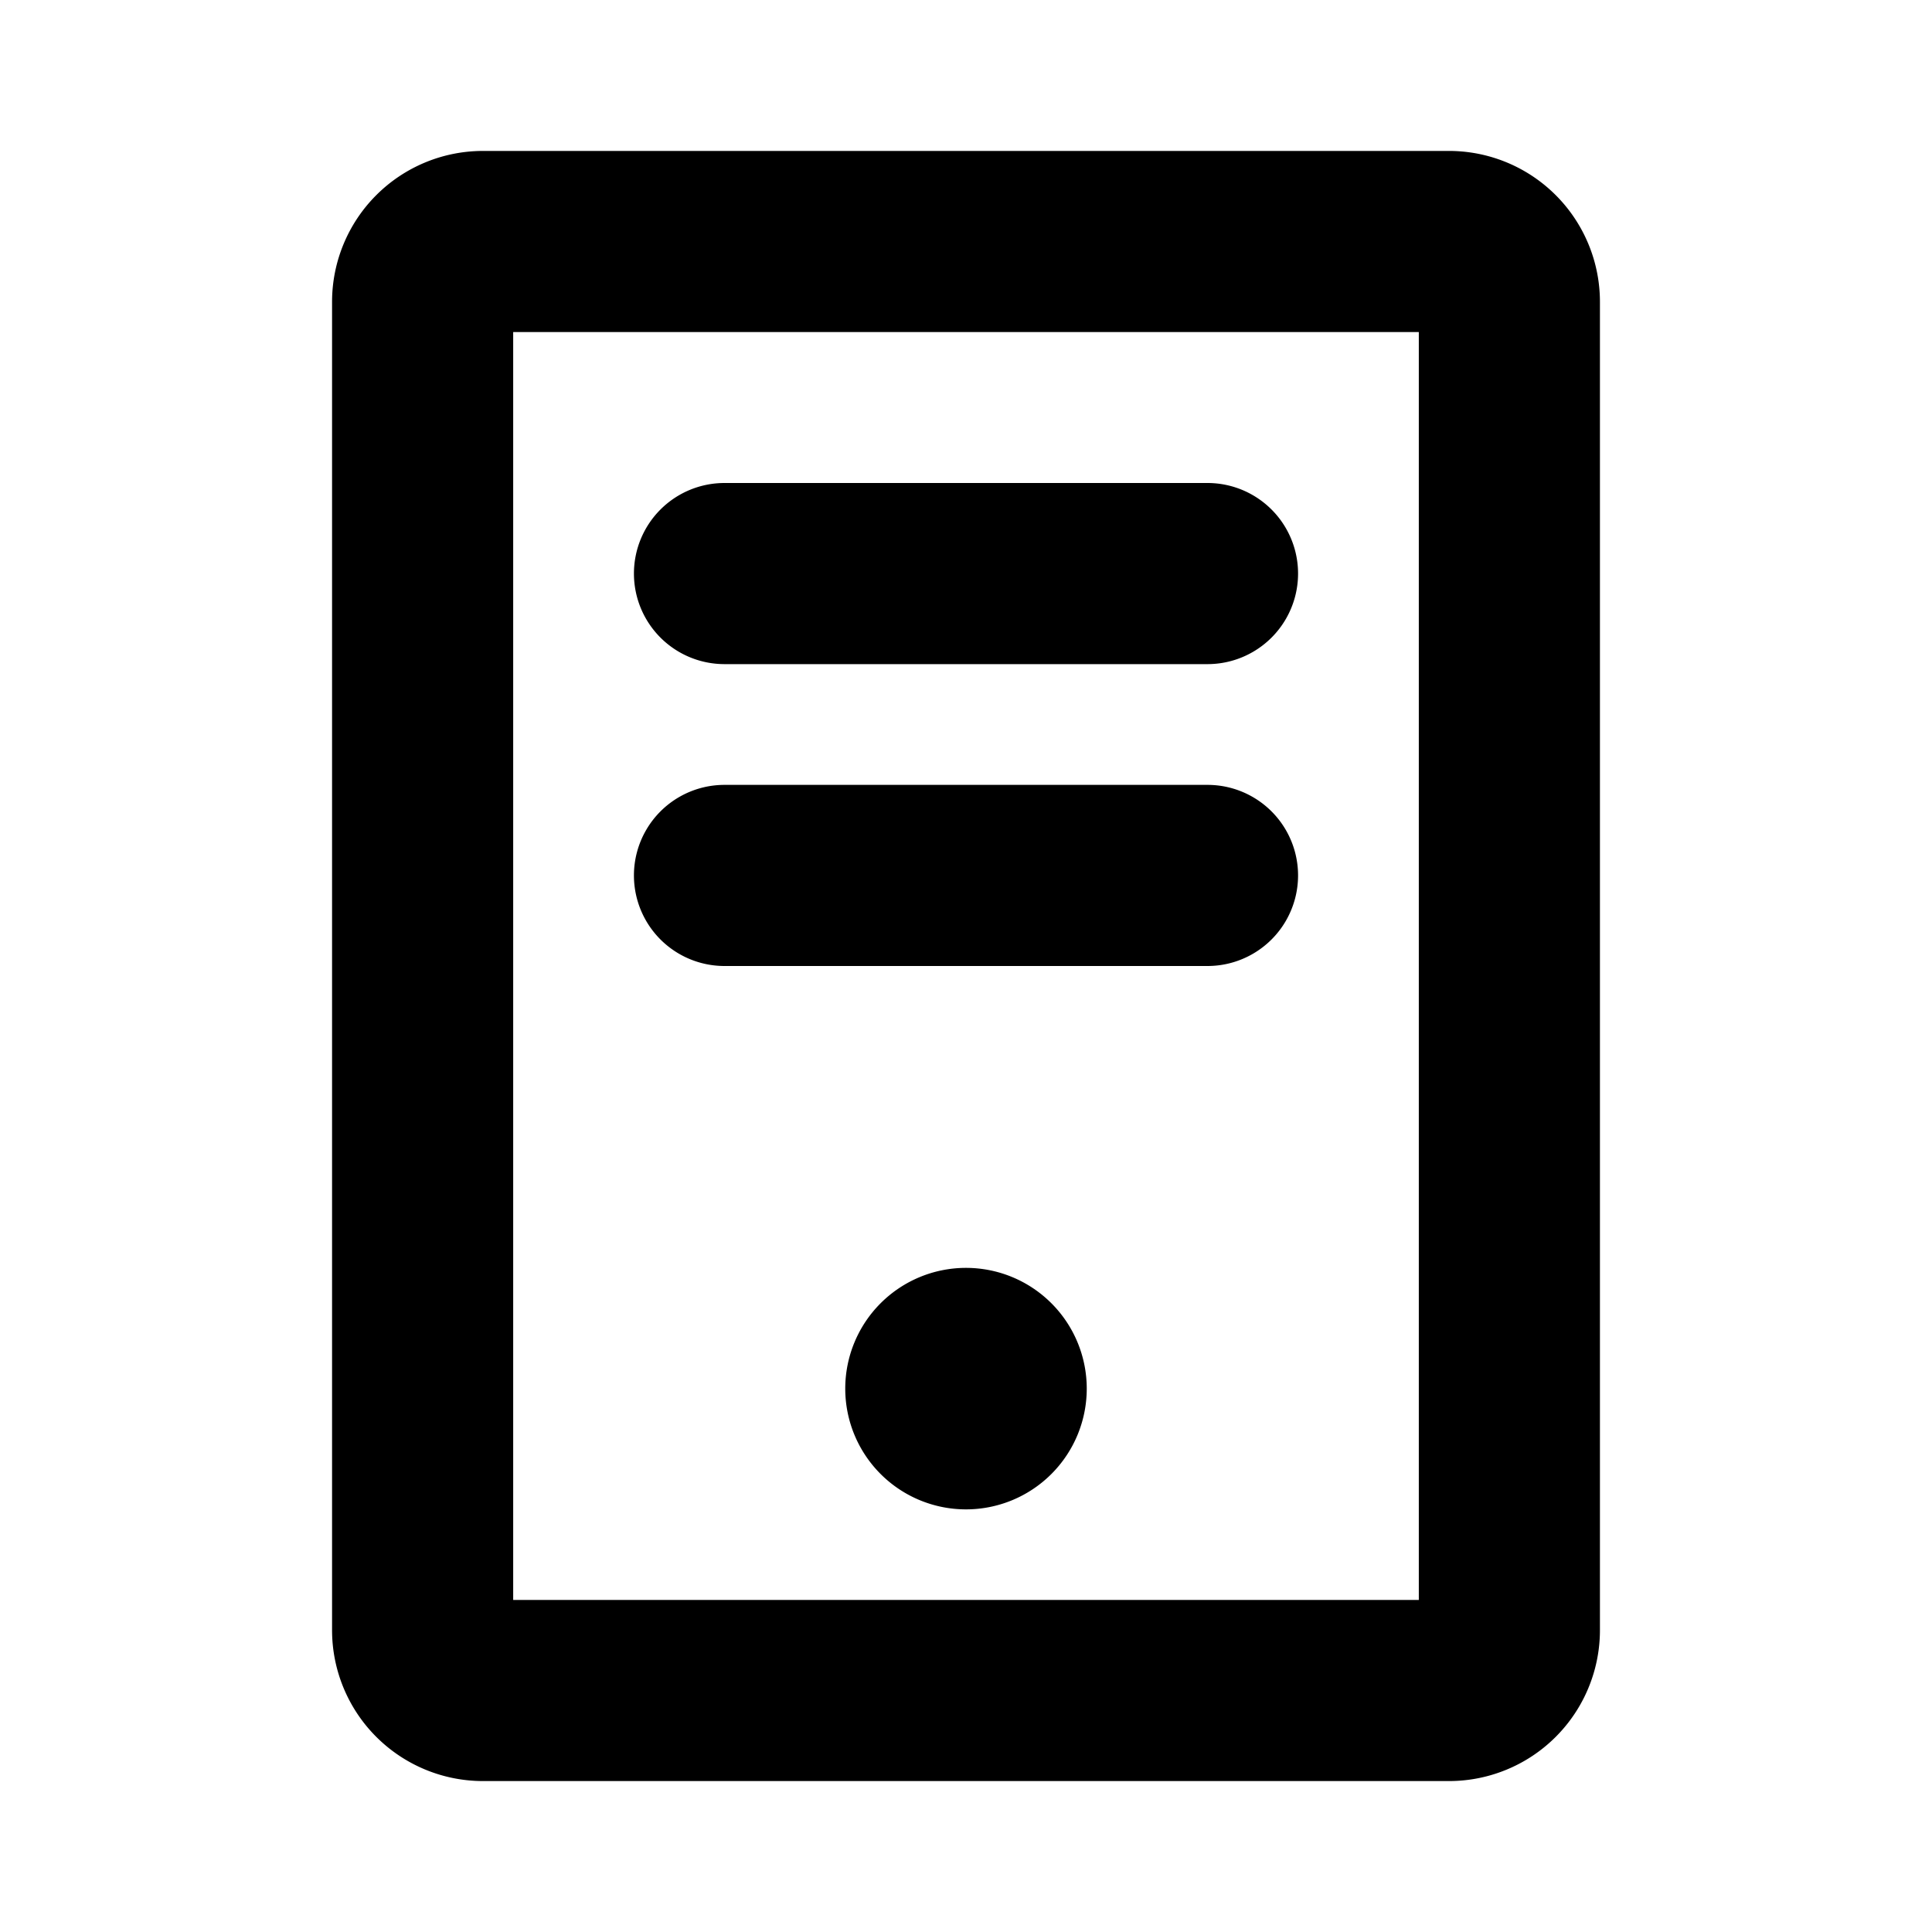 <svg xmlns="http://www.w3.org/2000/svg" viewBox="0 0 256 256" fill="currentColor"><path d="M84,76A12,12,0,0,1,96,64h64a12,12,0,0,1,0,24H96A12,12,0,0,1,84,76Zm12,52h64a12,12,0,0,0,0-24H96a12,12,0,0,0,0,24ZM212,40V216a20,20,0,0,1-20,20H64a20,20,0,0,1-20-20V40A20,20,0,0,1,64,20H192A20,20,0,0,1,212,40Zm-24,4H68V212H188ZM128,168a16,16,0,1,0,16,16A16,16,0,0,0,128,168Z"/></svg>